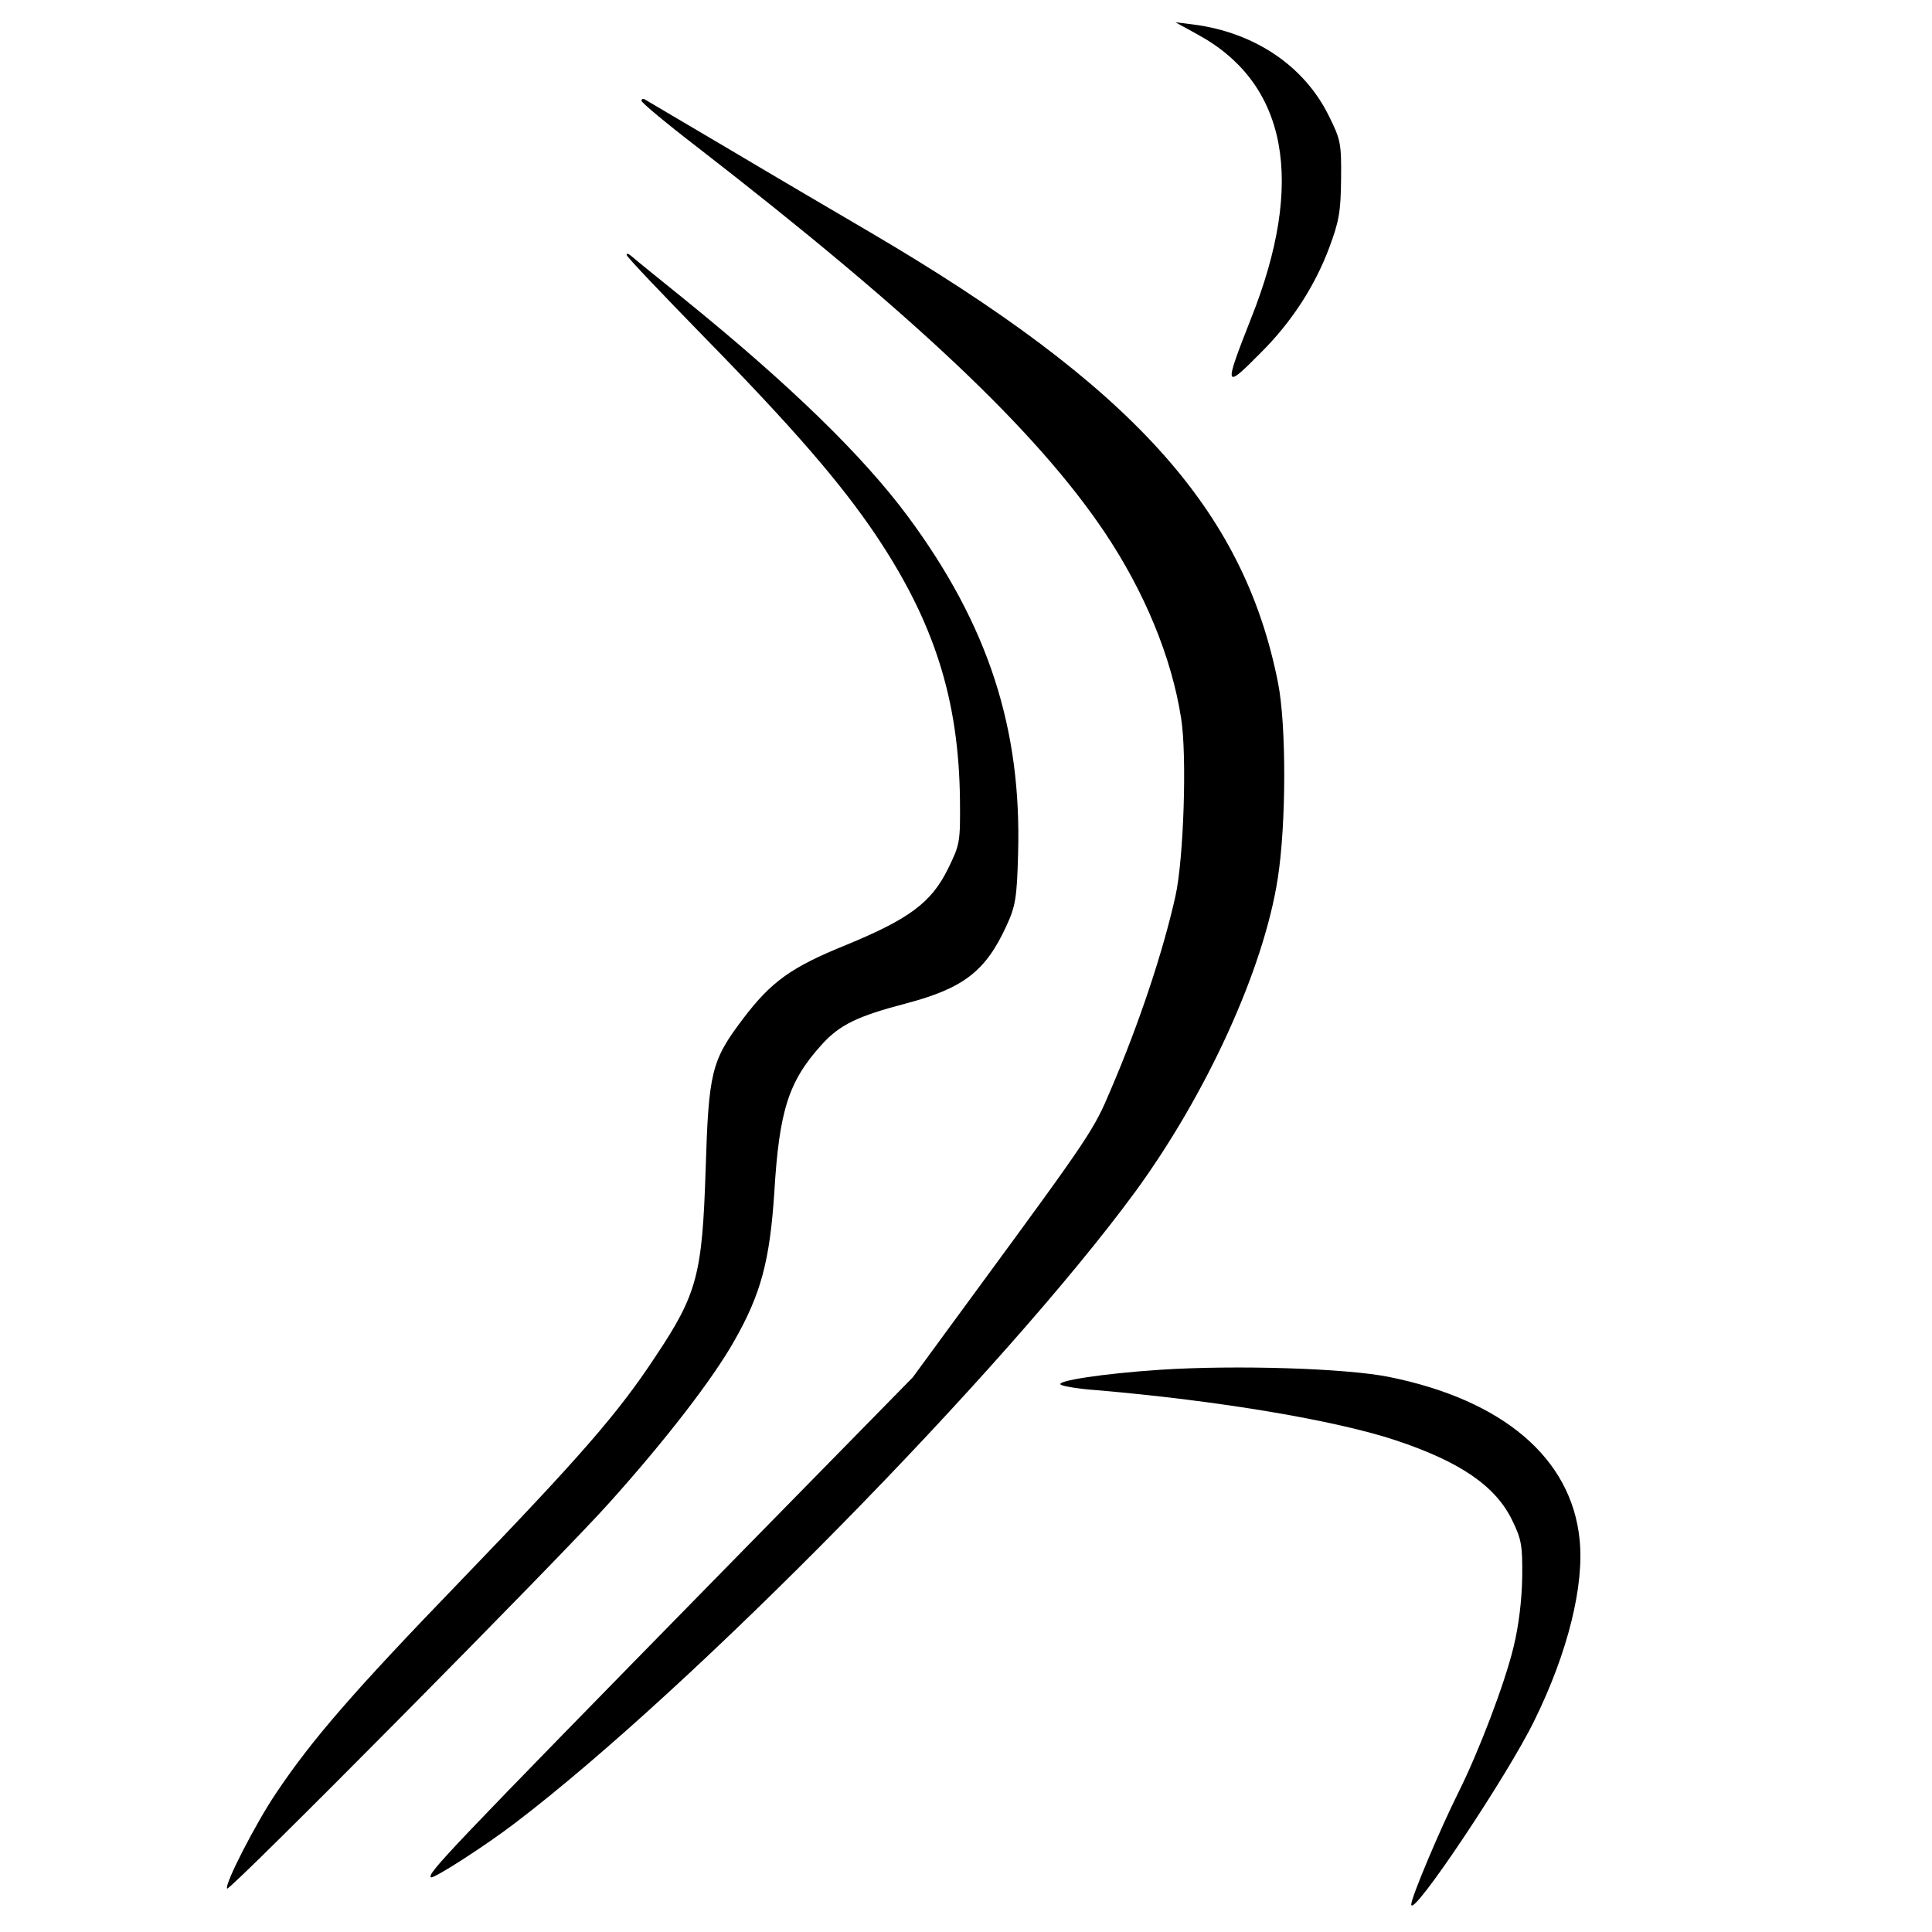 <?xml version="1.0" standalone="no"?>
<!DOCTYPE svg PUBLIC "-//W3C//DTD SVG 20010904//EN"
 "http://www.w3.org/TR/2001/REC-SVG-20010904/DTD/svg10.dtd">
<svg version="1.0" xmlns="http://www.w3.org/2000/svg"
 width="512pt" height="512pt" viewBox="0 0 512 512"
 preserveAspectRatio="xMidYMid meet">
<g transform="translate(0,512) scale(0.1,-0.1)"
fill="#000000" stroke="none">
<path d="M3175 5028 c237 -130 285 -390 140 -753 -72 -183 -71 -188 24 -92 83
82 145 178 183 279 27 72 31 97 32 183 1 94 -1 105 -32 167 -65 133 -197 222
-359 243 l-48 6 60 -33z"/>
<path d="M1700 4853 c0 -5 66 -60 148 -123 573 -444 898 -751 1079 -1020 106
-158 178 -332 203 -493 16 -98 7 -374 -15 -472 -33 -148 -96 -337 -171 -512
-45 -107 -54 -121 -352 -527 l-173 -236 -507 -517 c-730 -745 -780 -798 -770
-808 5 -6 145 84 222 143 467 355 1296 1199 1644 1673 190 260 341 591 378
830 23 145 23 408 1 519 -91 461 -387 787 -1082 1195 -82 48 -249 146 -370
218 -121 71 -223 132 -227 134 -5 2 -8 0 -8 -4z"/>
<path d="M1661 4444 c2 -7 94 -103 203 -215 239 -244 364 -389 457 -527 155
-231 220 -436 223 -702 1 -112 0 -118 -32 -183 -44 -89 -102 -132 -269 -201
-146 -59 -199 -97 -274 -196 -84 -111 -91 -141 -99 -400 -9 -277 -22 -329
-133 -495 -98 -149 -197 -263 -518 -596 -284 -294 -393 -420 -488 -562 -54
-80 -138 -244 -129 -252 7 -7 887 881 1015 1025 148 165 272 326 328 425 72
126 95 214 107 395 13 218 38 295 126 392 47 52 94 75 224 109 151 40 210 85
265 205 24 52 28 74 31 190 10 333 -79 607 -291 894 -120 162 -313 350 -597
580 -63 51 -124 100 -134 109 -10 9 -17 11 -15 5z"/>
<path d="M3075 1490 c-151 -10 -283 -30 -263 -40 7 -4 49 -11 93 -14 327 -28
634 -80 794 -133 171 -57 264 -121 308 -211 25 -51 28 -67 27 -152 -1 -60 -9
-128 -23 -185 -23 -96 -92 -277 -146 -385 -48 -96 -125 -278 -125 -297 0 -40
257 344 327 489 88 179 132 357 119 479 -22 215 -203 369 -505 430 -114 23
-406 32 -606 19z"/>
</g>
</svg>
